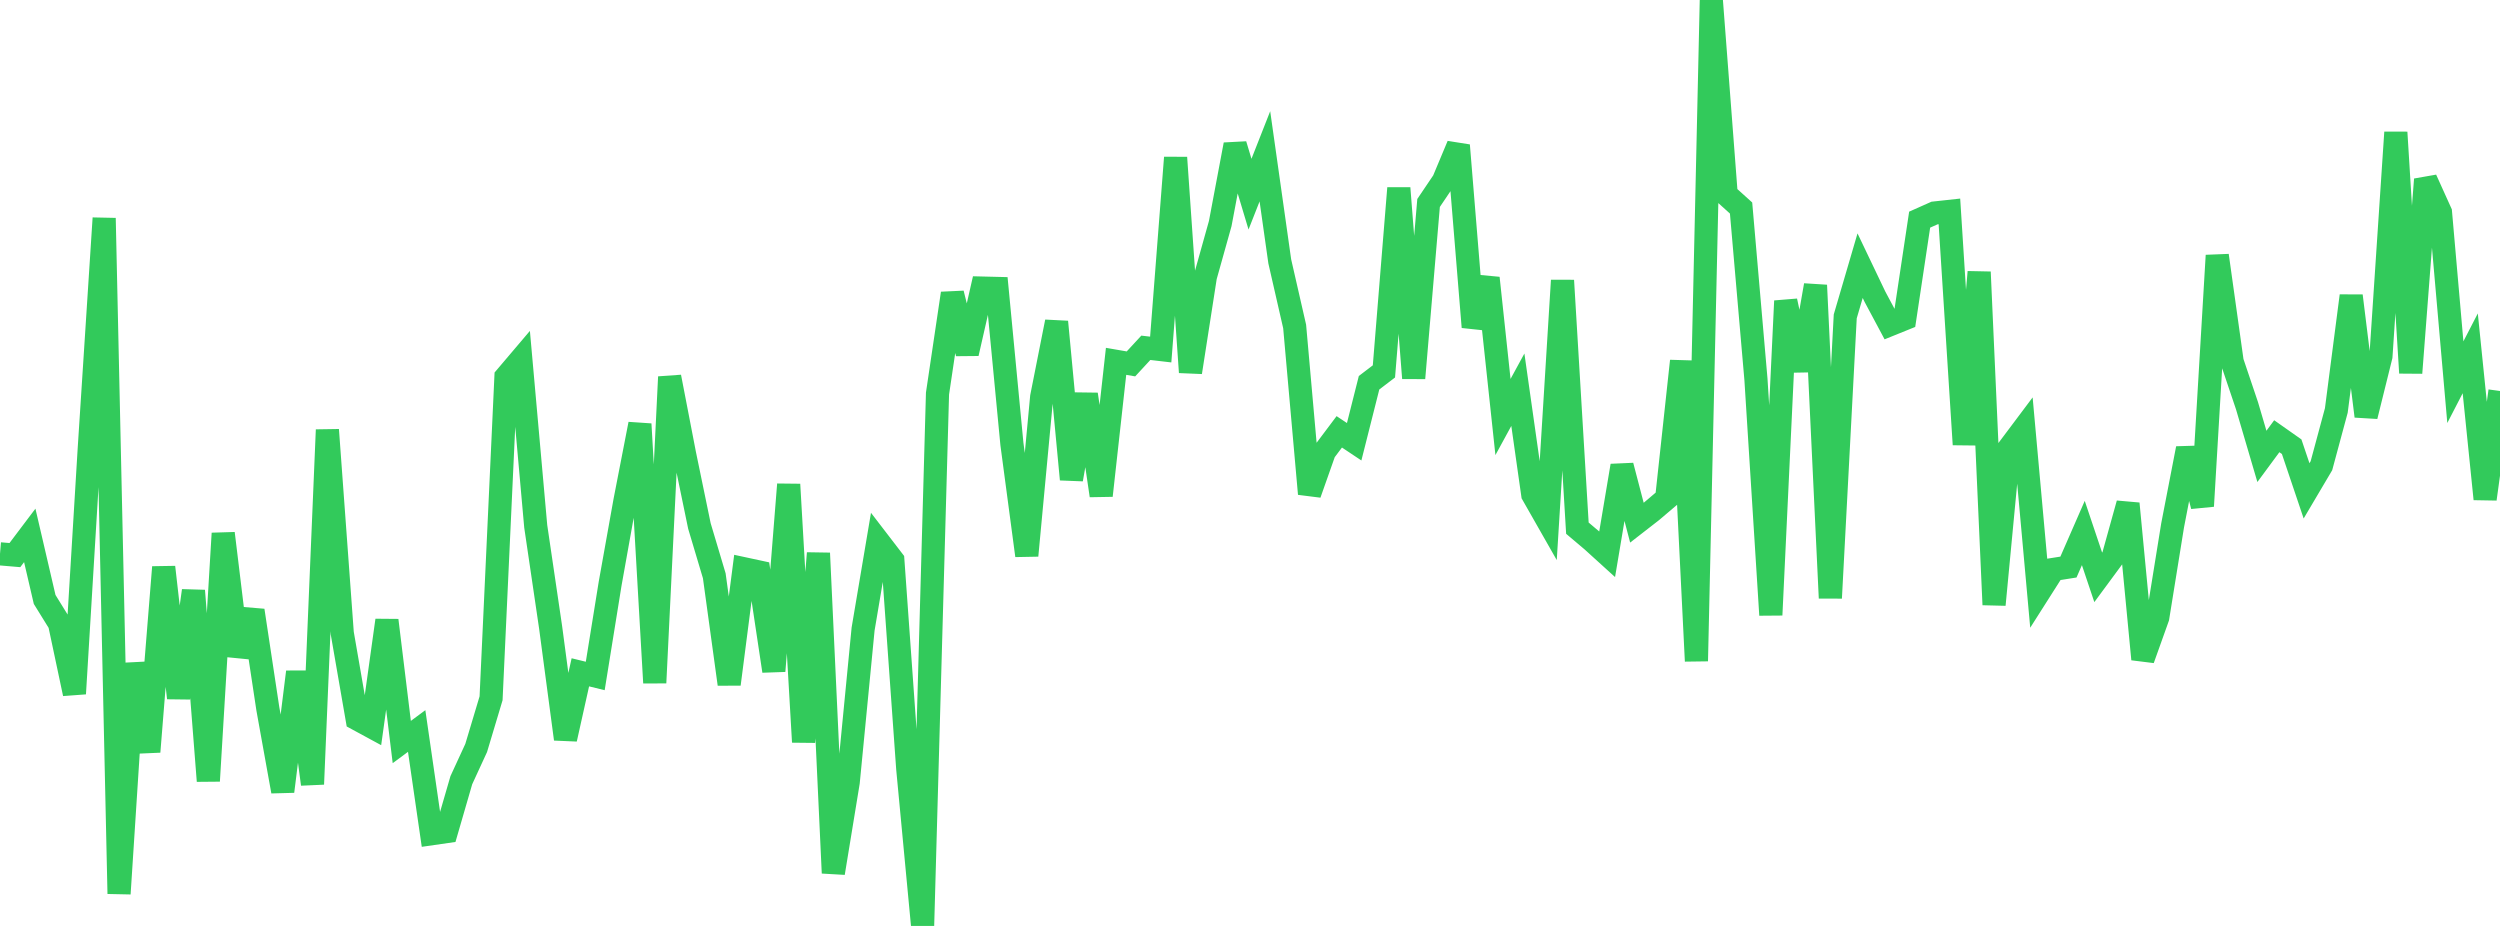 <?xml version="1.0" standalone="no"?>
<!DOCTYPE svg PUBLIC "-//W3C//DTD SVG 1.1//EN" "http://www.w3.org/Graphics/SVG/1.1/DTD/svg11.dtd">

<svg width="135" height="50" viewBox="0 0 135 50" preserveAspectRatio="none" 
  xmlns="http://www.w3.org/2000/svg"
  xmlns:xlink="http://www.w3.org/1999/xlink">


<polyline points="0.0, 29.907 0.804, 29.975 1.607, 28.911 2.411, 32.37 3.214, 33.668 4.018, 37.458 4.821, 24.207 5.625, 11.78 6.429, 48.261 7.232, 35.829 8.036, 40.595 8.839, 30.626 9.643, 37.69 10.446, 31.897 11.25, 42.172 12.054, 28.802 12.857, 35.412 13.661, 32.966 14.464, 38.278 15.268, 42.735 16.071, 36.285 16.875, 42.346 17.679, 23.211 18.482, 34.188 19.286, 38.824 20.089, 39.26 20.893, 33.497 21.696, 40.07 22.5, 39.474 23.304, 45.021 24.107, 44.905 24.911, 42.132 25.714, 40.389 26.518, 37.707 27.321, 20.358 28.125, 19.411 28.929, 28.42 29.732, 33.869 30.536, 39.909 31.339, 36.305 32.143, 36.502 32.946, 31.525 33.75, 27.032 34.554, 22.899 35.357, 36.873 36.161, 20.353 36.964, 24.511 37.768, 28.402 38.571, 31.093 39.375, 36.945 40.179, 30.714 40.982, 30.887 41.786, 36.235 42.589, 26.158 43.393, 40.069 44.196, 29.87 45.0, 47.143 45.804, 42.236 46.607, 33.97 47.411, 29.209 48.214, 30.255 49.018, 41.508 49.821, 50.0 50.625, 21.253 51.429, 15.844 52.232, 19.085 53.036, 15.556 53.839, 15.576 54.643, 23.973 55.446, 30.001 56.25, 21.433 57.054, 17.378 57.857, 25.886 58.661, 21.294 59.464, 26.76 60.268, 19.512 61.071, 19.651 61.875, 18.781 62.679, 18.875 63.482, 8.511 64.286, 20.103 65.089, 14.941 65.893, 12.07 66.696, 7.808 67.5, 10.485 68.304, 8.441 69.107, 14.113 69.911, 17.63 70.714, 26.667 71.518, 24.389 72.321, 23.319 73.125, 23.855 73.929, 20.668 74.732, 20.056 75.536, 10.159 76.339, 20.42 77.143, 10.96 77.946, 9.769 78.75, 7.849 79.554, 17.661 80.357, 15.014 81.161, 22.519 81.964, 21.045 82.768, 26.704 83.571, 28.114 84.375, 15.145 85.179, 28.521 85.982, 29.2 86.786, 29.93 87.589, 25.148 88.393, 28.224 89.196, 27.6 90.0, 26.917 90.804, 19.495 91.607, 35.698 92.411, 0.0 93.214, 10.507 94.018, 11.233 94.821, 20.483 95.625, 33.21 96.429, 16.252 97.232, 19.999 98.036, 15.404 98.839, 32.294 99.643, 17.085 100.446, 14.346 101.25, 16.029 102.054, 17.534 102.857, 17.209 103.661, 11.861 104.464, 11.503 105.268, 11.415 106.071, 24.004 106.875, 14.689 107.679, 32.655 108.482, 24.208 109.286, 23.136 110.089, 32.013 110.893, 30.748 111.696, 30.621 112.5, 28.782 113.304, 31.176 114.107, 30.087 114.911, 27.195 115.714, 35.597 116.518, 33.346 117.321, 28.371 118.125, 24.217 118.929, 27.33 119.732, 13.796 120.536, 19.532 121.339, 21.913 122.143, 24.645 122.946, 23.556 123.75, 24.122 124.554, 26.506 125.357, 25.148 126.161, 22.166 126.964, 15.975 127.768, 22.475 128.571, 19.237 129.375, 7.147 130.179, 20.136 130.982, 9.687 131.786, 11.466 132.589, 20.638 133.393, 19.08 134.196, 26.946 135.0, 21.114" fill="none" stroke="#32ca5b" stroke-width="1.25"/>

</svg>